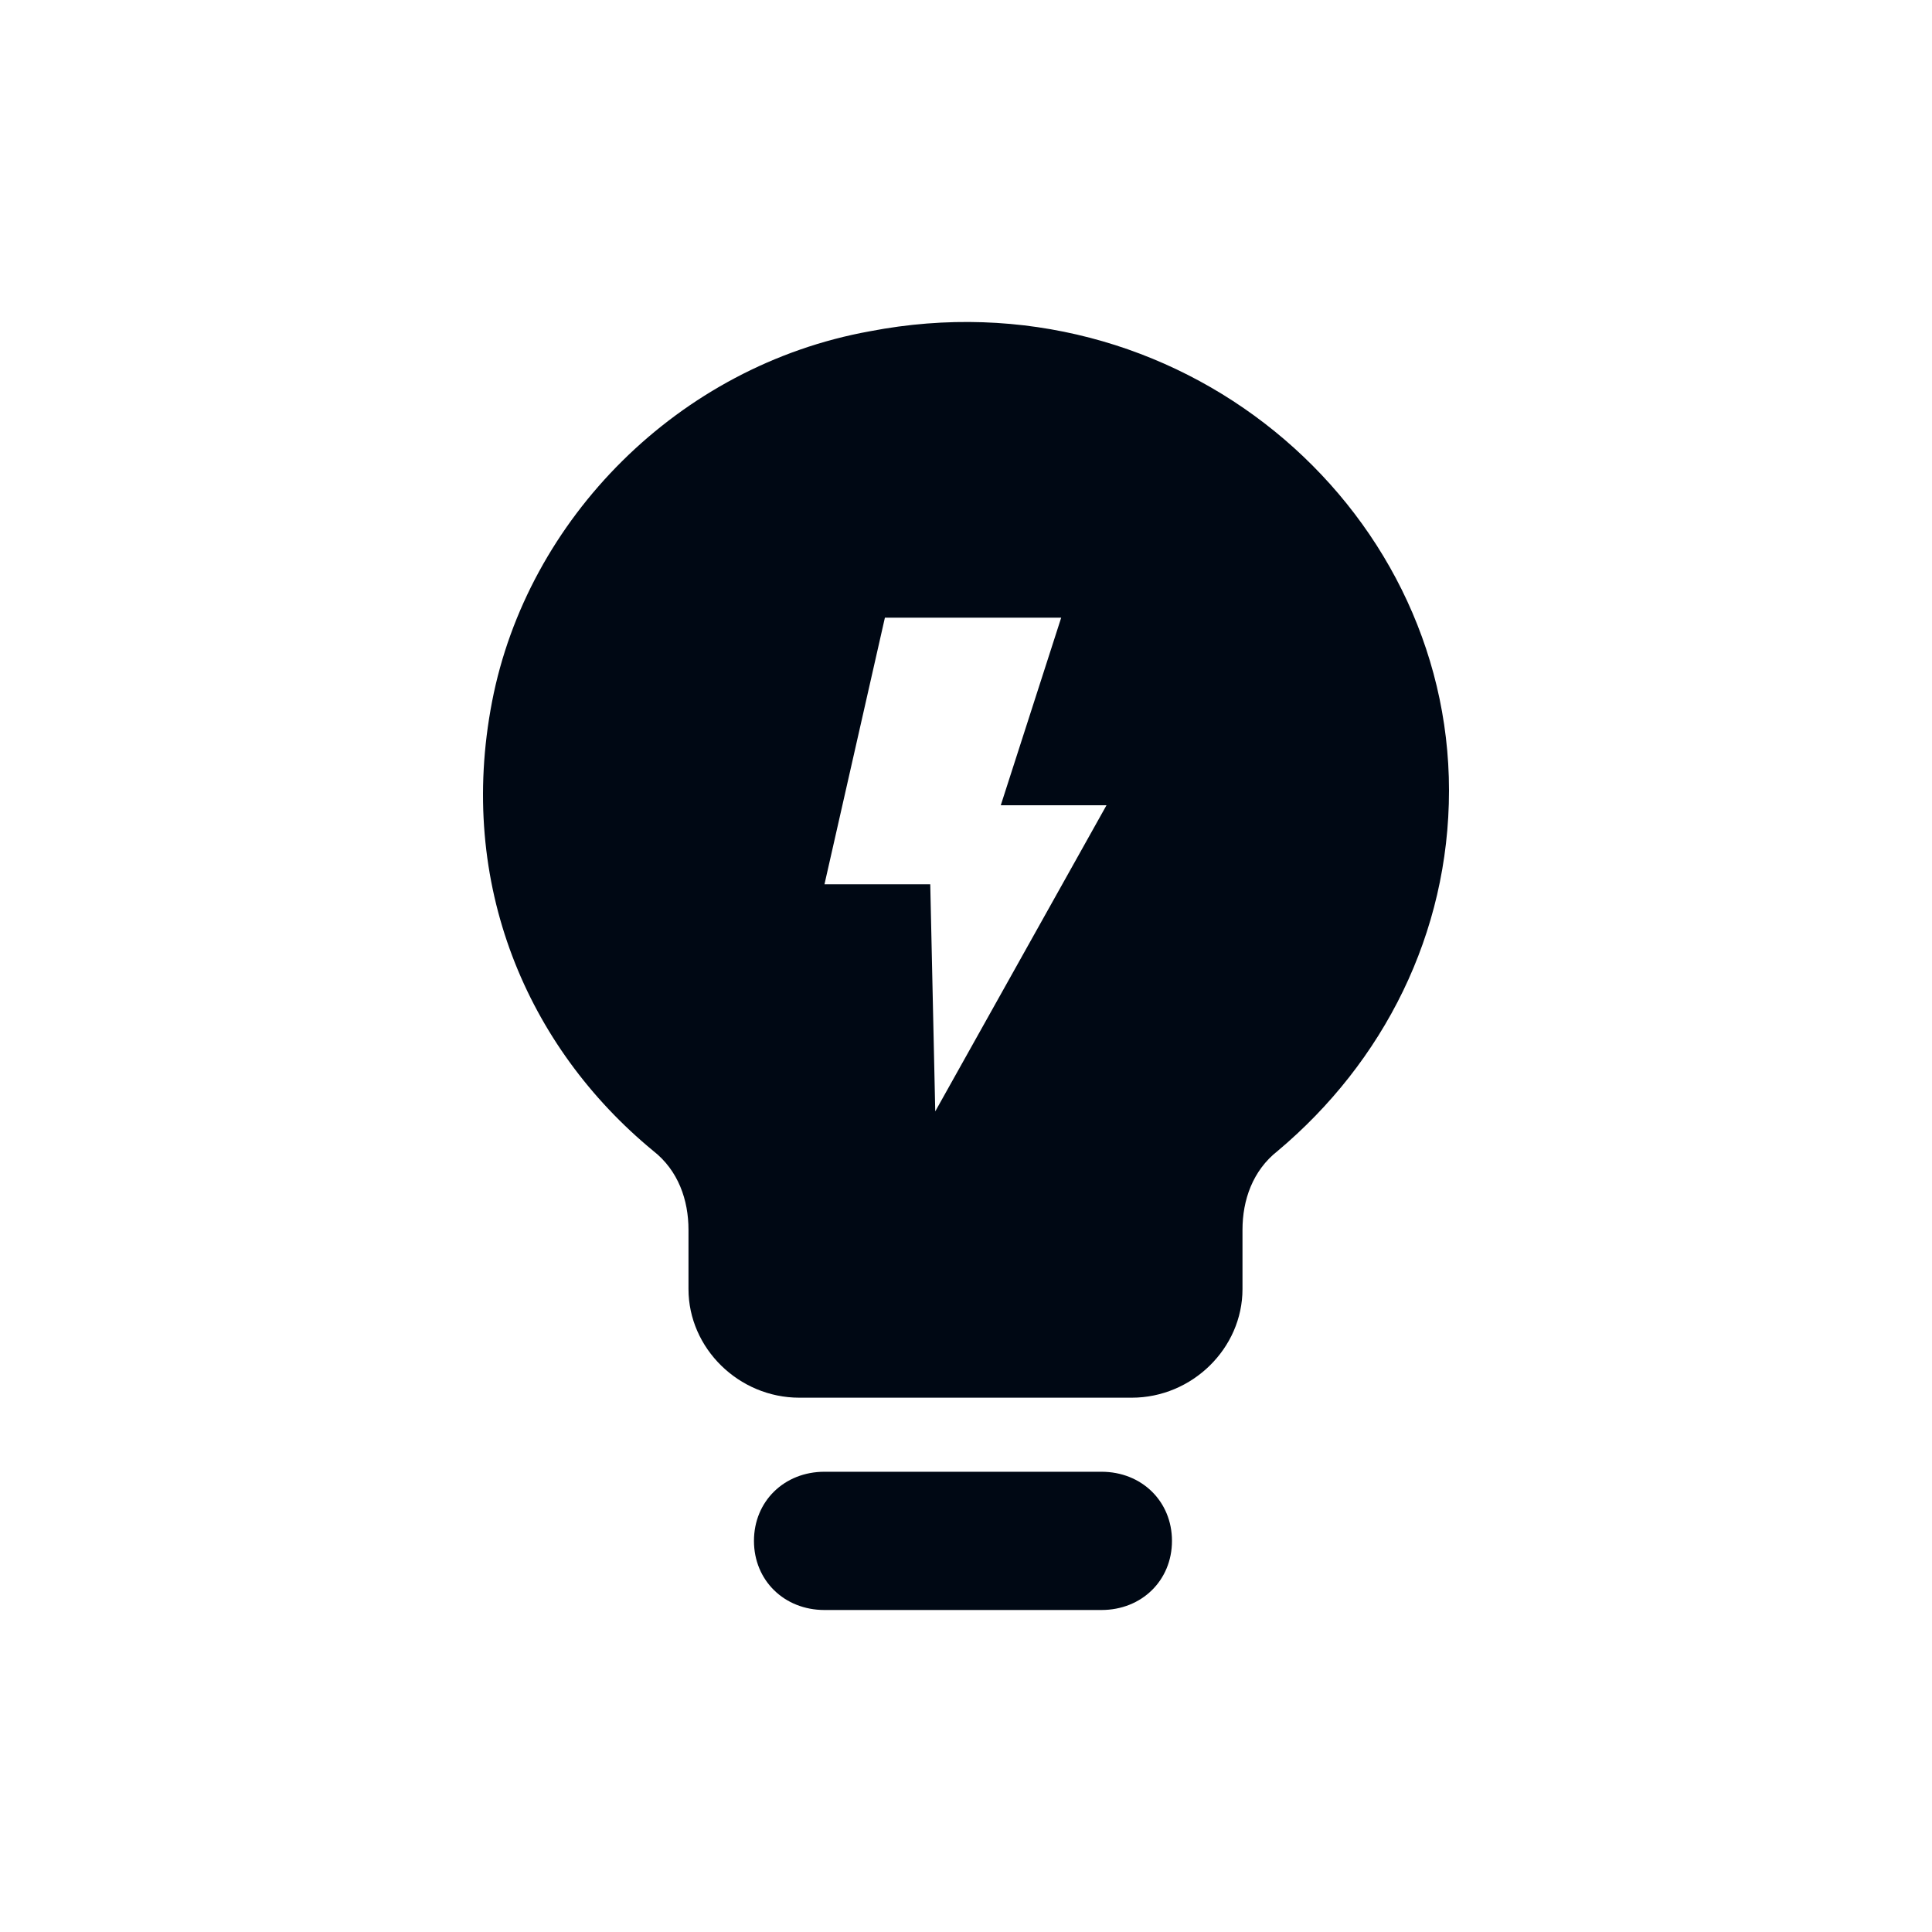 <svg xmlns="http://www.w3.org/2000/svg" width="36" height="36" viewBox="0 0 36 36" fill="none"><path d="M20.524 27.424H15.363C14.612 27.424 14.049 27.976 14.049 28.712C14.049 29.448 14.612 30 15.363 30H20.524C21.275 30 21.838 29.448 21.838 28.712C21.838 27.976 21.275 27.424 20.524 27.424Z" fill="#000814"></path><path d="M16.207 6.173C12.641 6.817 9.826 9.669 9.169 13.073C8.512 16.477 9.826 19.513 12.172 21.445C12.641 21.812 12.829 22.364 12.829 22.916V24.02C12.829 25.124 13.767 26.044 14.894 26.044H21.088C22.214 26.044 23.152 25.124 23.152 24.02V22.916C23.152 22.364 23.34 21.812 23.809 21.445C25.78 19.789 27 17.397 27 14.729C27 9.393 21.932 5.069 16.207 6.173ZM17.427 20.709L17.334 16.477H15.363L16.489 11.509H19.774L18.648 15.005H20.618L17.427 20.709Z" fill="#000814"></path></svg>